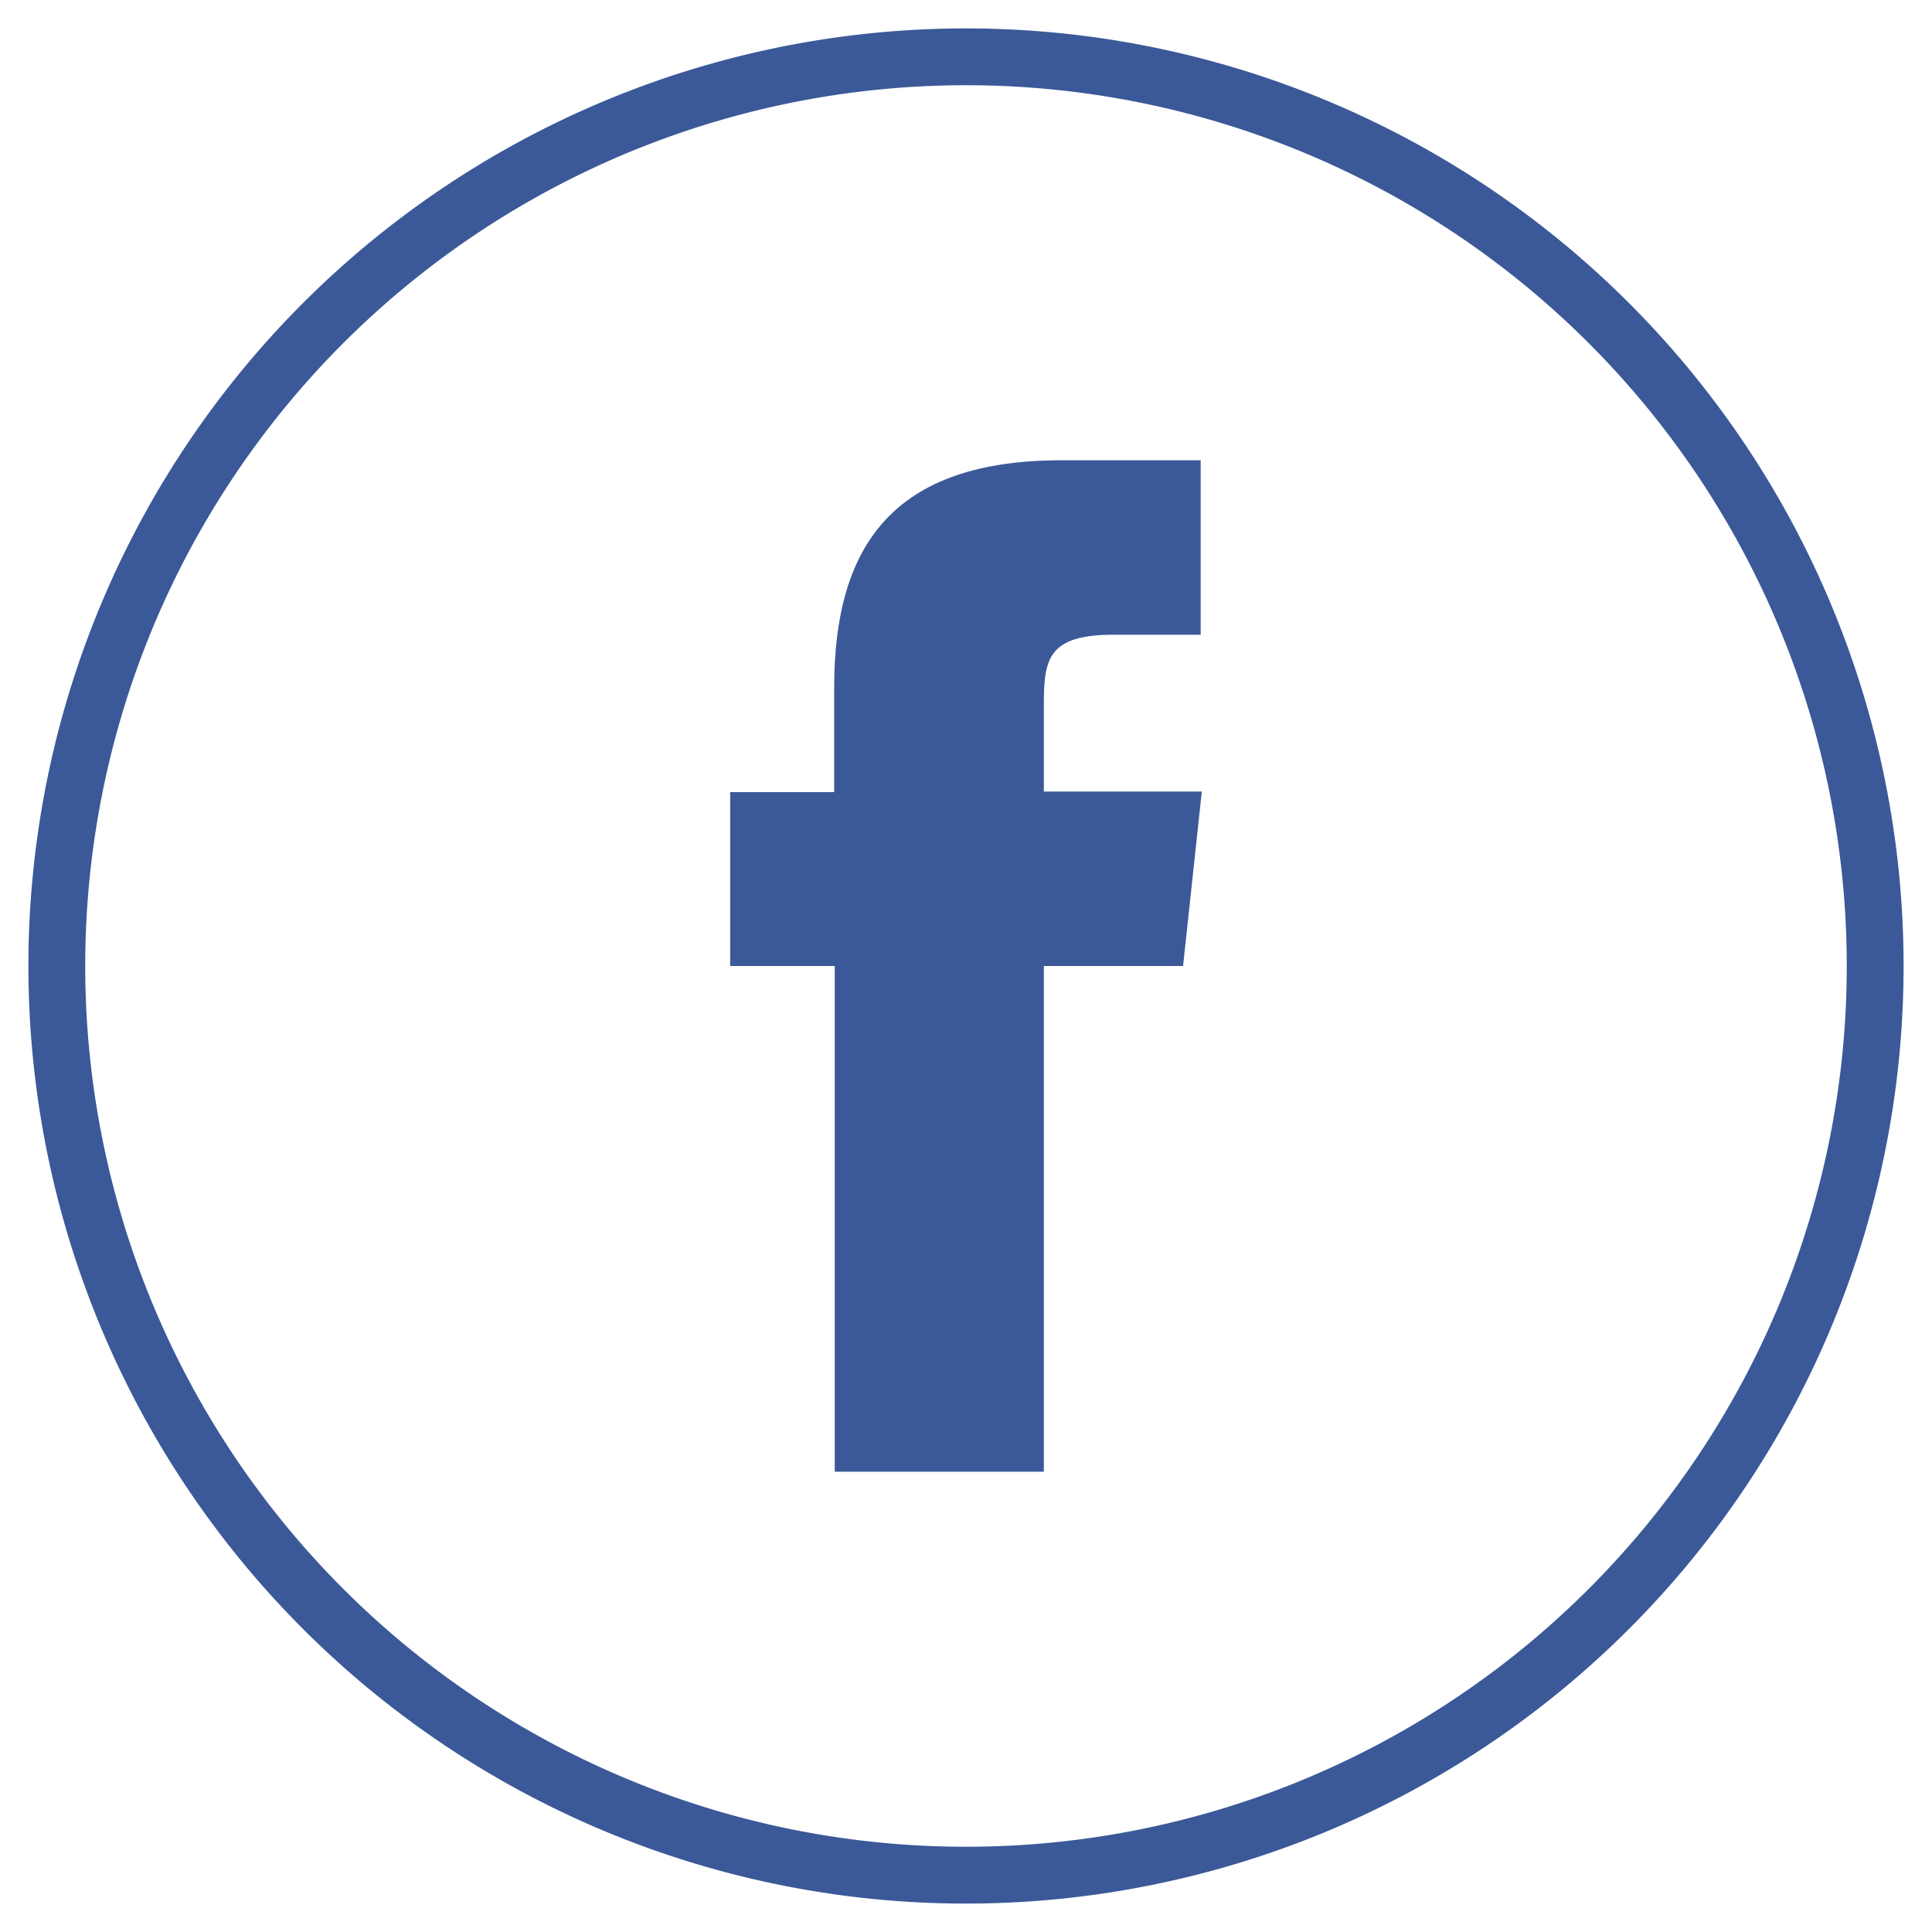 <svg xmlns="http://www.w3.org/2000/svg" viewBox="0 0 34 34" role="img" aria-labelledby="icon-title-6337005b-7777-455b-b7fa-f8fafc37a961-0"><title id="icon-title-6337005b-7777-455b-b7fa-f8fafc37a961-0">Visit our Facebook page</title><path fill="none" stroke="#3b5998" stroke-miterlimit="10" d="M17,1A16,16,0,1,0,33,17,16,16,0,0,0,17,1Z"></path><path fill="#3b5998" d="M14.69,25.9h3.68V17h2.45l.33-3.07H18.37V12.39c0-.8.08-1.22,1.23-1.22h1.53V8.1H18.68c-2.95,0-4,1.49-4,4v1.84H12.85V17h1.84Z"></path></svg>